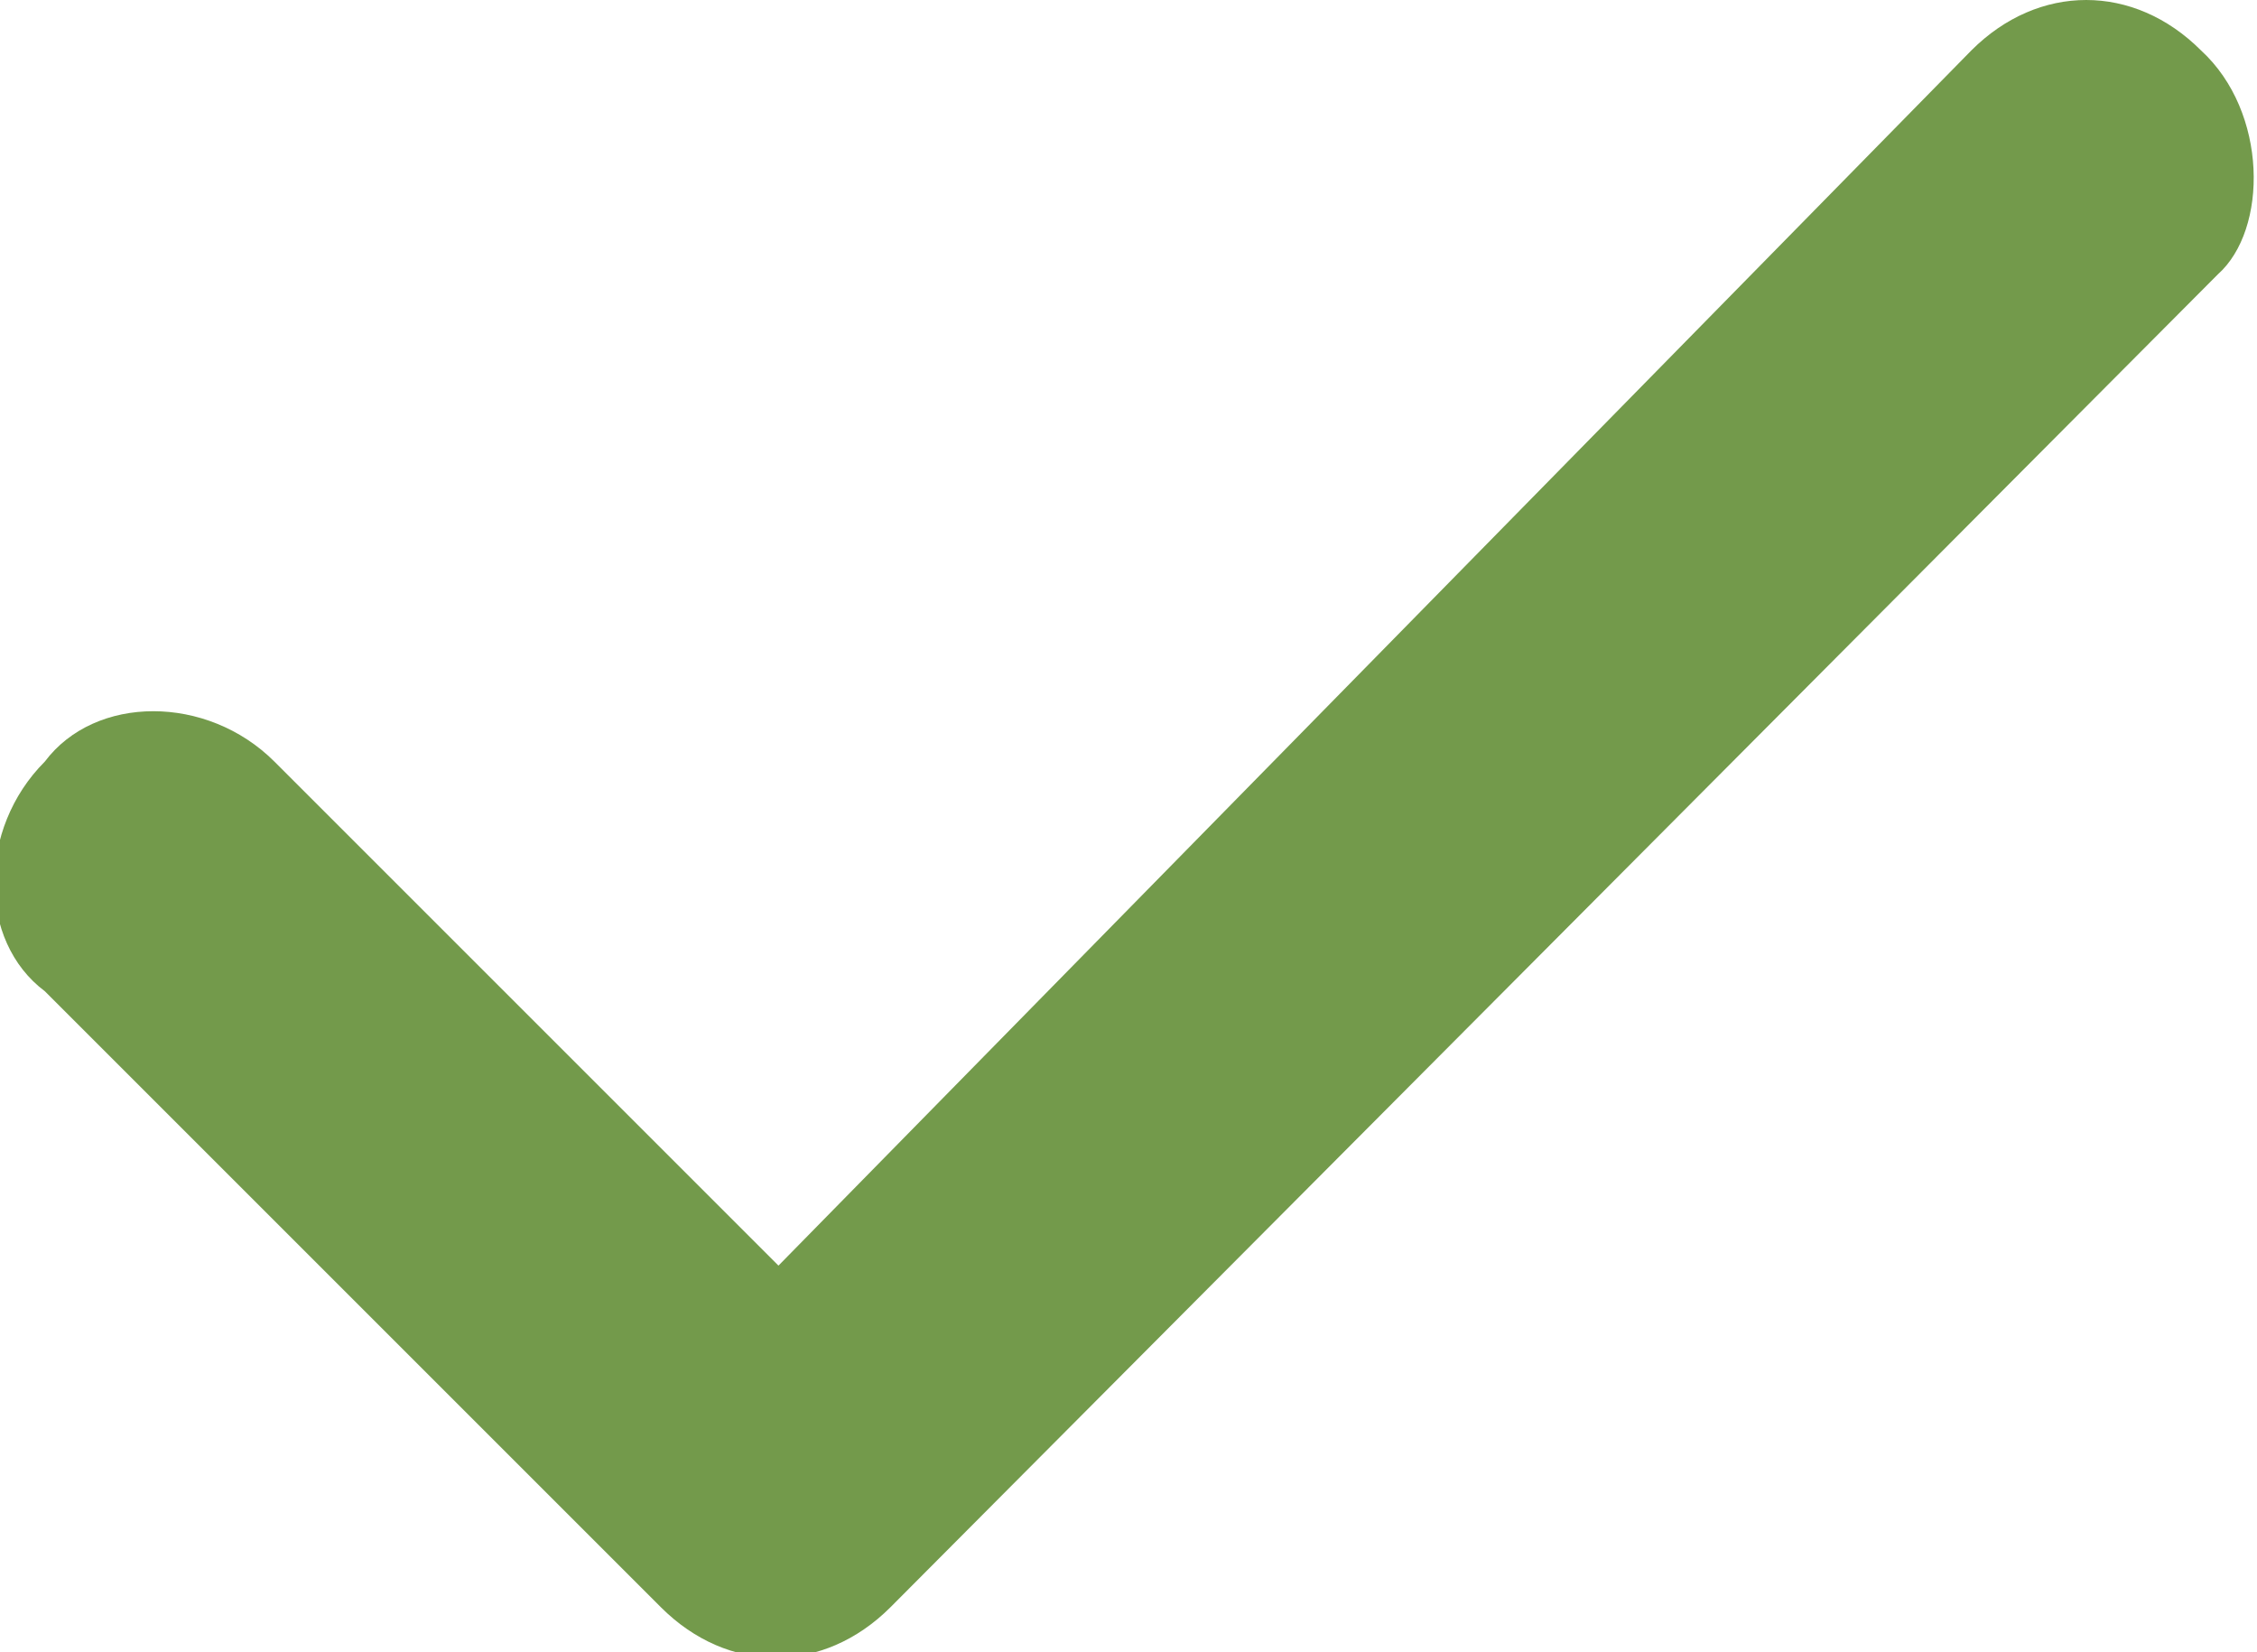 <?xml version="1.0" encoding="utf-8"?>
<!-- Generator: Adobe Illustrator 25.0.1, SVG Export Plug-In . SVG Version: 6.00 Build 0)  -->
<!DOCTYPE svg PUBLIC "-//W3C//DTD SVG 1.1//EN" "http://www.w3.org/Graphics/SVG/1.1/DTD/svg11.dtd">
<svg version="1.1" id="Layer_1" xmlns:x="http://ns.adobe.com/Extensibility/1.0/" xmlns:i="http://ns.adobe.com/AdobeIllustrator/10.0/" xmlns:graph="http://ns.adobe.com/Graphs/1.0/"
	 xmlns="http://www.w3.org/2000/svg" xmlns:xlink="http://www.w3.org/1999/xlink" x="0px" y="0px" width="40.3px" height="29.5px"
	 viewBox="0 0 40.3 29.5" style="enable-background:new 0 0 40.3 29.5;" xml:space="preserve">
<style type="text/css">
	.st0{fill:#739A4B;}
</style>
<path class="st0" d="M39.3,0.9c-1.2-1.2-2.9-1.2-4.1,0L13.9,22.6l-9-9c-1.2-1.2-3.2-1.2-4.1,0c-1.2,1.2-1.2,3.2,0,4.1l11,11
	c1.2,1.2,2.9,1.2,4.1,0L39.6,4.9C40.5,4.1,40.5,2,39.3,0.9L39.3,0.9z"/>
</svg>
